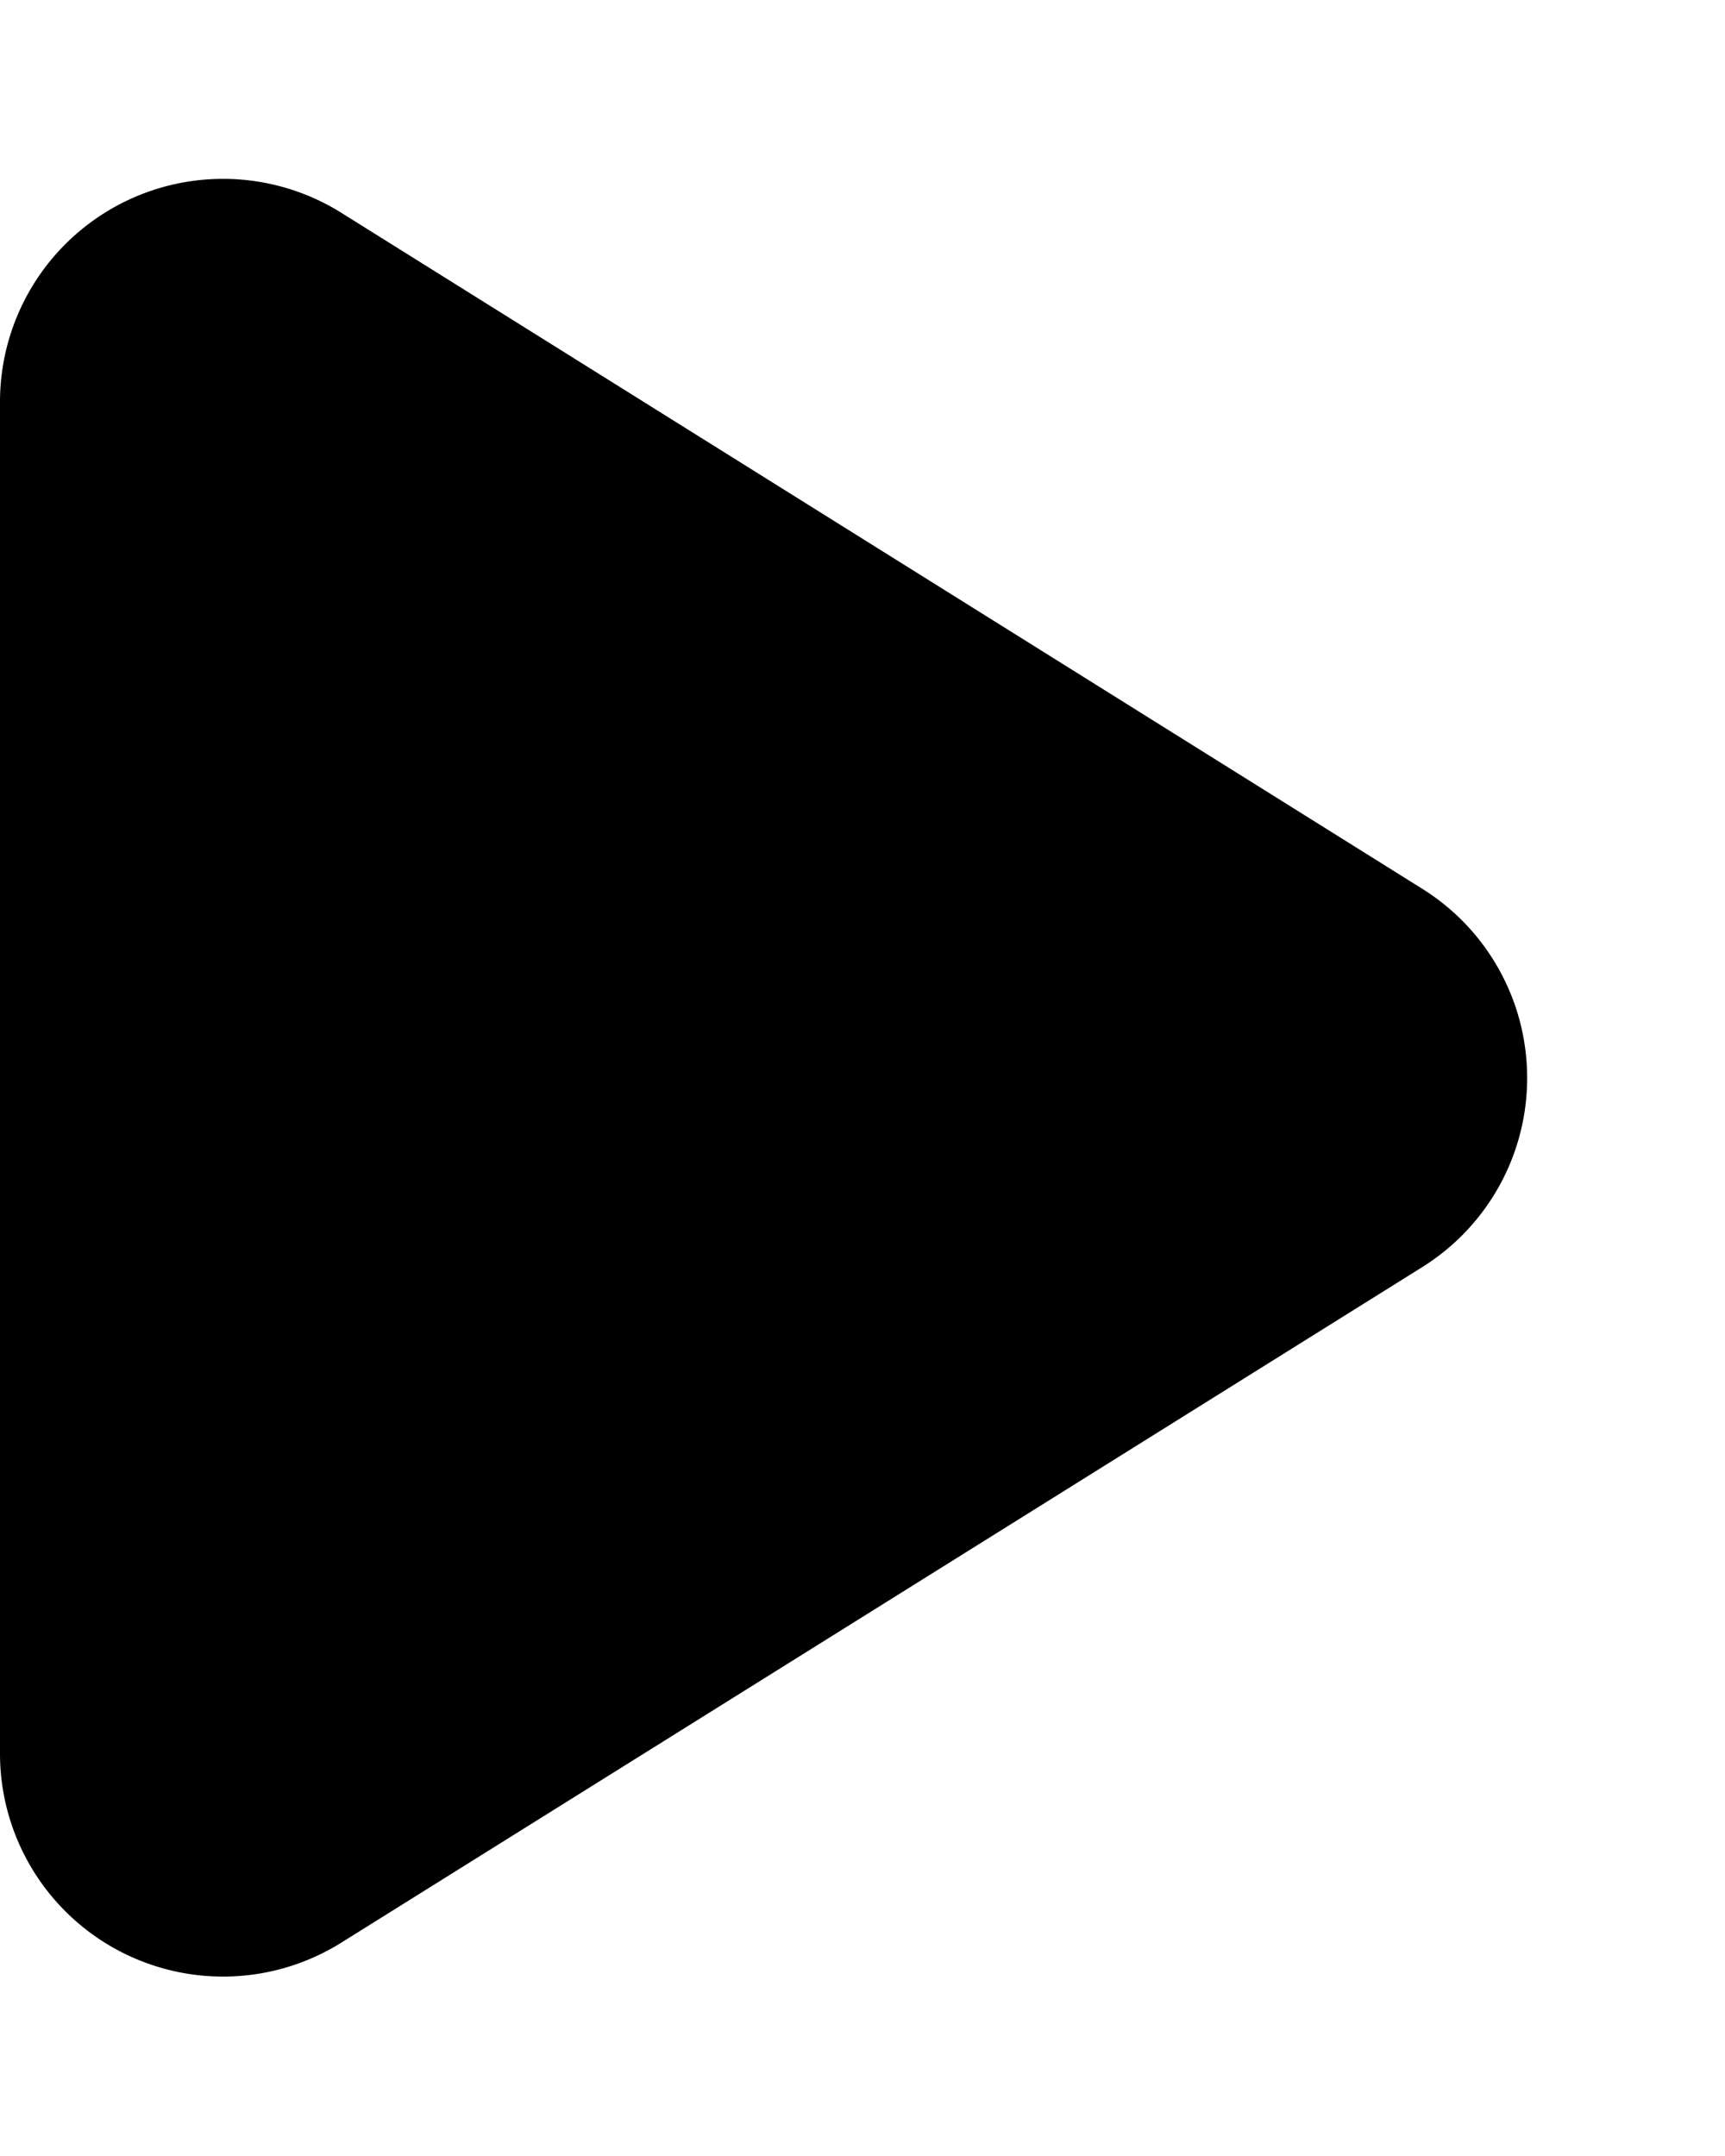 <svg xmlns="http://www.w3.org/2000/svg" width="15.468" height="19.335" viewBox="0 0 15.468 19.335"><path d="M7.971,2.714a2,2,0,0,1,3.392,0l6.059,9.694a2,2,0,0,1-1.7,3.06H3.608a2,2,0,0,1-1.7-3.06Z" transform="translate(15.468) rotate(90)" fill="#000"/></svg>